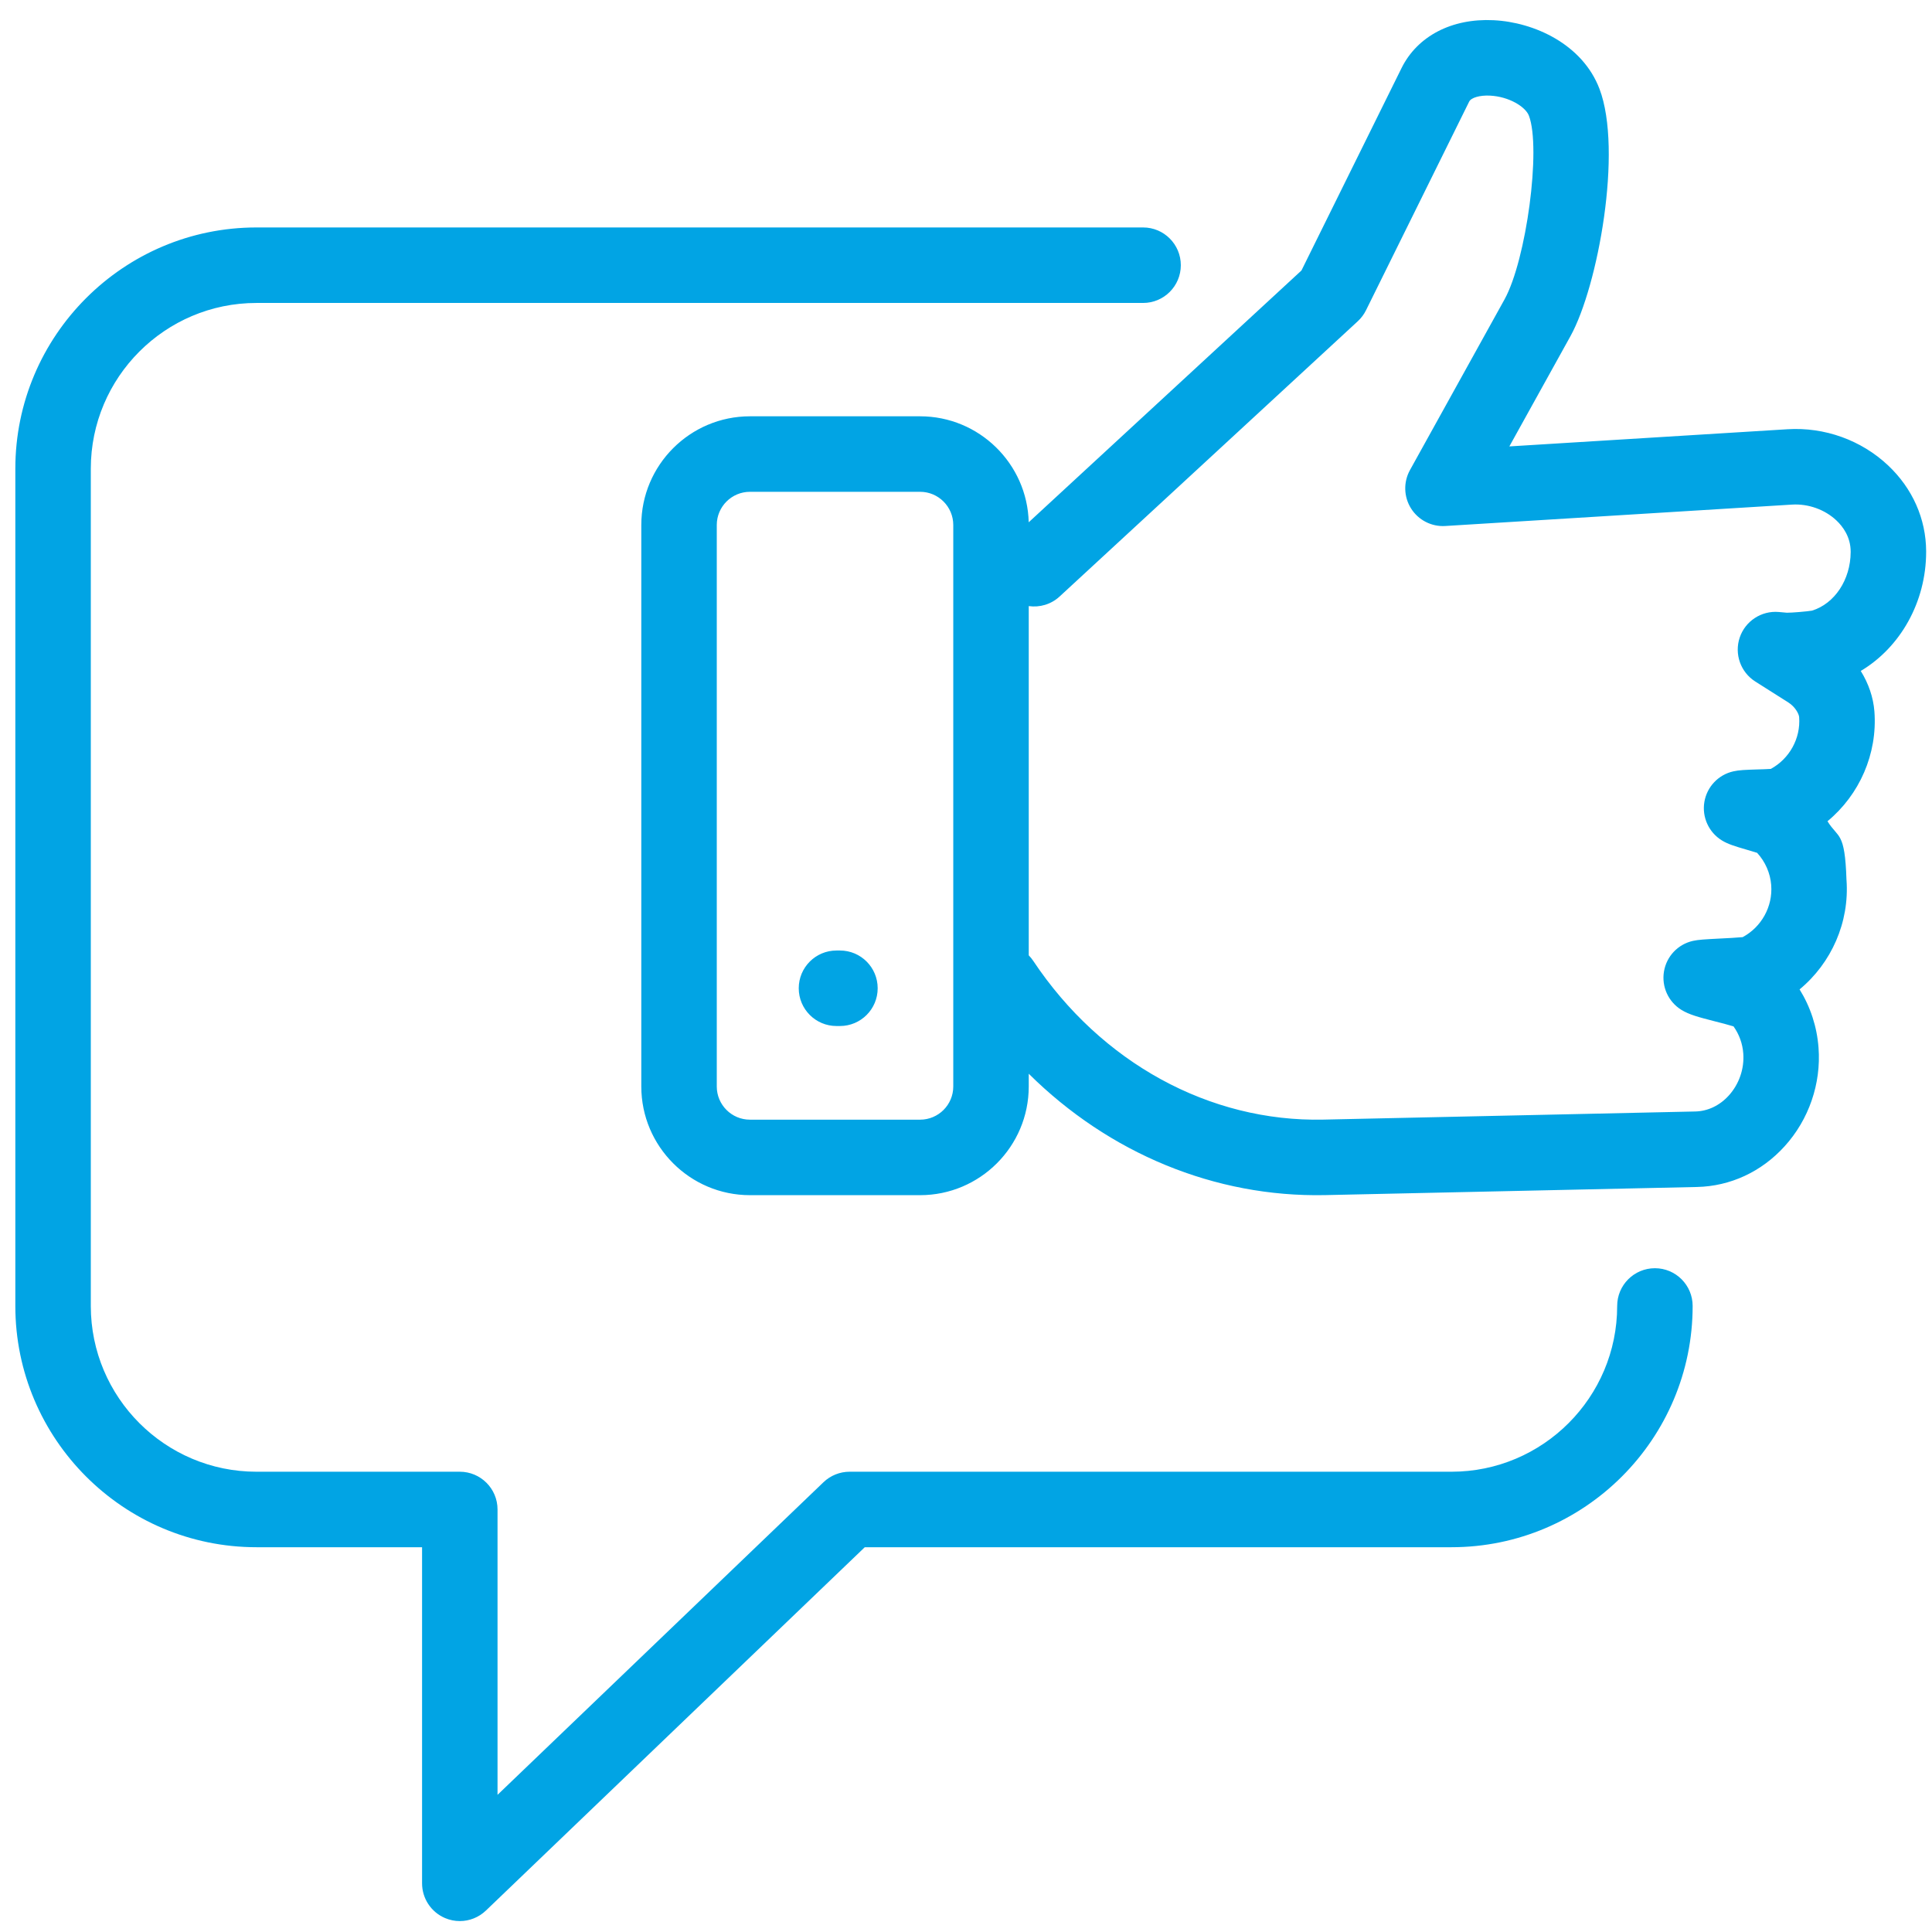 <svg xmlns="http://www.w3.org/2000/svg" xmlns:xlink="http://www.w3.org/1999/xlink" width="63px" height="63px"><path fill-rule="evenodd" fill="rgb(1, 164, 228)" d="M60.677,21.879 C60.930,22.286 61.087,22.741 61.122,23.200 C61.226,24.586 60.634,25.917 59.592,26.780 C59.946,27.350 60.159,27.1 60.211,28.683 C60.211,28.686 60.211,28.689 60.212,28.693 C60.312,30.076 59.721,31.403 58.682,32.263 C59.037,32.835 59.249,33.482 59.300,34.166 C59.388,35.336 58.985,36.508 58.194,37.379 C57.440,38.211 56.425,38.682 55.335,38.706 L43.208,38.971 C39.611,39.045 36.161,37.605 33.546,35.013 L33.546,35.429 C33.546,37.383 31.957,38.973 30.003,38.973 L24.455,38.973 C22.502,38.973 20.912,37.383 20.912,35.429 L20.912,17.120 C20.912,15.165 22.502,13.575 24.455,13.575 L30.003,13.575 C31.927,13.575 33.498,15.118 33.545,17.031 L42.439,8.820 L45.702,2.221 C46.218,1.178 47.340,0.592 48.702,0.659 C50.022,0.722 51.602,1.439 52.157,2.898 C52.920,4.904 52.107,9.343 51.211,10.961 L49.218,14.557 L58.288,13.997 C59.497,13.922 60.692,14.351 61.567,15.175 C62.364,15.925 62.805,16.919 62.809,17.976 C62.809,17.981 62.809,17.987 62.809,17.992 C62.809,19.631 61.968,21.109 60.677,21.879 ZM31.085,17.120 C31.085,16.523 30.600,16.037 30.003,16.037 L24.455,16.037 C23.858,16.037 23.373,16.523 23.373,17.120 L23.373,35.429 C23.373,36.026 23.858,36.511 24.455,36.511 L30.003,36.511 C30.600,36.511 31.085,36.026 31.085,35.429 L31.085,17.120 ZM60.348,17.991 C60.348,17.509 60.094,17.169 59.881,16.969 C59.504,16.614 58.965,16.423 58.440,16.454 L47.130,17.152 C46.682,17.181 46.253,16.961 46.013,16.581 C45.773,16.201 45.760,15.720 45.978,15.327 L49.058,9.768 C49.774,8.474 50.259,4.832 49.856,3.773 C49.745,3.481 49.207,3.148 48.584,3.118 C48.255,3.102 47.972,3.184 47.908,3.313 L44.544,10.117 C44.477,10.252 44.386,10.373 44.276,10.475 L34.554,19.450 C34.272,19.711 33.900,19.814 33.546,19.764 L33.546,31.152 C33.599,31.206 33.647,31.265 33.690,31.329 C35.904,34.653 39.442,36.591 43.154,36.509 L55.281,36.244 C55.689,36.235 56.076,36.051 56.372,35.725 C56.711,35.351 56.883,34.851 56.846,34.351 C56.822,34.030 56.713,33.729 56.528,33.469 C56.359,33.416 56.099,33.350 55.925,33.306 C55.378,33.166 55.081,33.086 54.827,32.930 C54.401,32.667 54.177,32.172 54.260,31.678 C54.343,31.184 54.716,30.790 55.205,30.681 C55.381,30.642 55.587,30.630 56.078,30.605 C56.285,30.595 56.640,30.577 56.826,30.559 C57.439,30.229 57.809,29.565 57.757,28.868 C57.757,28.866 57.757,28.864 57.757,28.863 C57.726,28.469 57.564,28.101 57.298,27.810 C57.195,27.777 57.057,27.737 56.962,27.709 C56.564,27.593 56.347,27.527 56.145,27.403 C55.719,27.140 55.495,26.645 55.577,26.151 C55.660,25.657 56.033,25.262 56.522,25.153 C56.711,25.110 56.914,25.103 57.287,25.091 C57.410,25.088 57.615,25.082 57.744,25.073 C58.352,24.742 58.720,24.079 58.668,23.385 C58.660,23.273 58.534,23.046 58.321,22.910 L57.237,22.223 C56.758,21.919 56.549,21.327 56.730,20.789 C56.911,20.252 57.438,19.908 58.001,19.956 L58.268,19.980 C58.424,19.982 58.921,19.940 59.087,19.912 C59.826,19.684 60.342,18.907 60.348,18.006 C60.348,18.001 60.348,17.996 60.348,17.991 ZM27.390,33.457 L27.276,33.457 C26.597,33.457 26.046,32.906 26.046,32.226 C26.046,31.546 26.597,30.995 27.276,30.995 L27.390,30.995 C28.070,30.995 28.620,31.546 28.620,32.226 C28.620,32.906 28.070,33.457 27.390,33.457 ZM37.275,9.879 L8.363,9.879 C5.384,9.879 2.961,12.304 2.961,15.284 L2.961,42.586 C2.961,45.567 5.384,47.991 8.363,47.991 L14.993,47.991 C15.673,47.991 16.224,48.542 16.224,49.222 L16.224,58.527 L26.853,48.333 C27.082,48.114 27.387,47.991 27.704,47.991 L47.332,47.991 C50.311,47.991 52.734,45.567 52.734,42.586 C52.734,41.906 53.285,41.355 53.965,41.355 C54.644,41.355 55.195,41.906 55.195,42.586 C55.195,46.924 51.668,50.453 47.332,50.453 L28.199,50.453 L15.845,62.301 C15.611,62.525 15.305,62.644 14.993,62.644 C14.830,62.644 14.666,62.611 14.511,62.545 C14.057,62.351 13.763,61.906 13.763,61.412 L13.763,50.453 L8.363,50.453 C4.027,50.453 0.500,46.924 0.500,42.586 L0.500,15.284 C0.500,10.946 4.027,7.417 8.363,7.417 L37.275,7.417 C37.954,7.417 38.505,7.968 38.505,8.648 C38.505,9.328 37.954,9.879 37.275,9.879 Z"></path></svg>